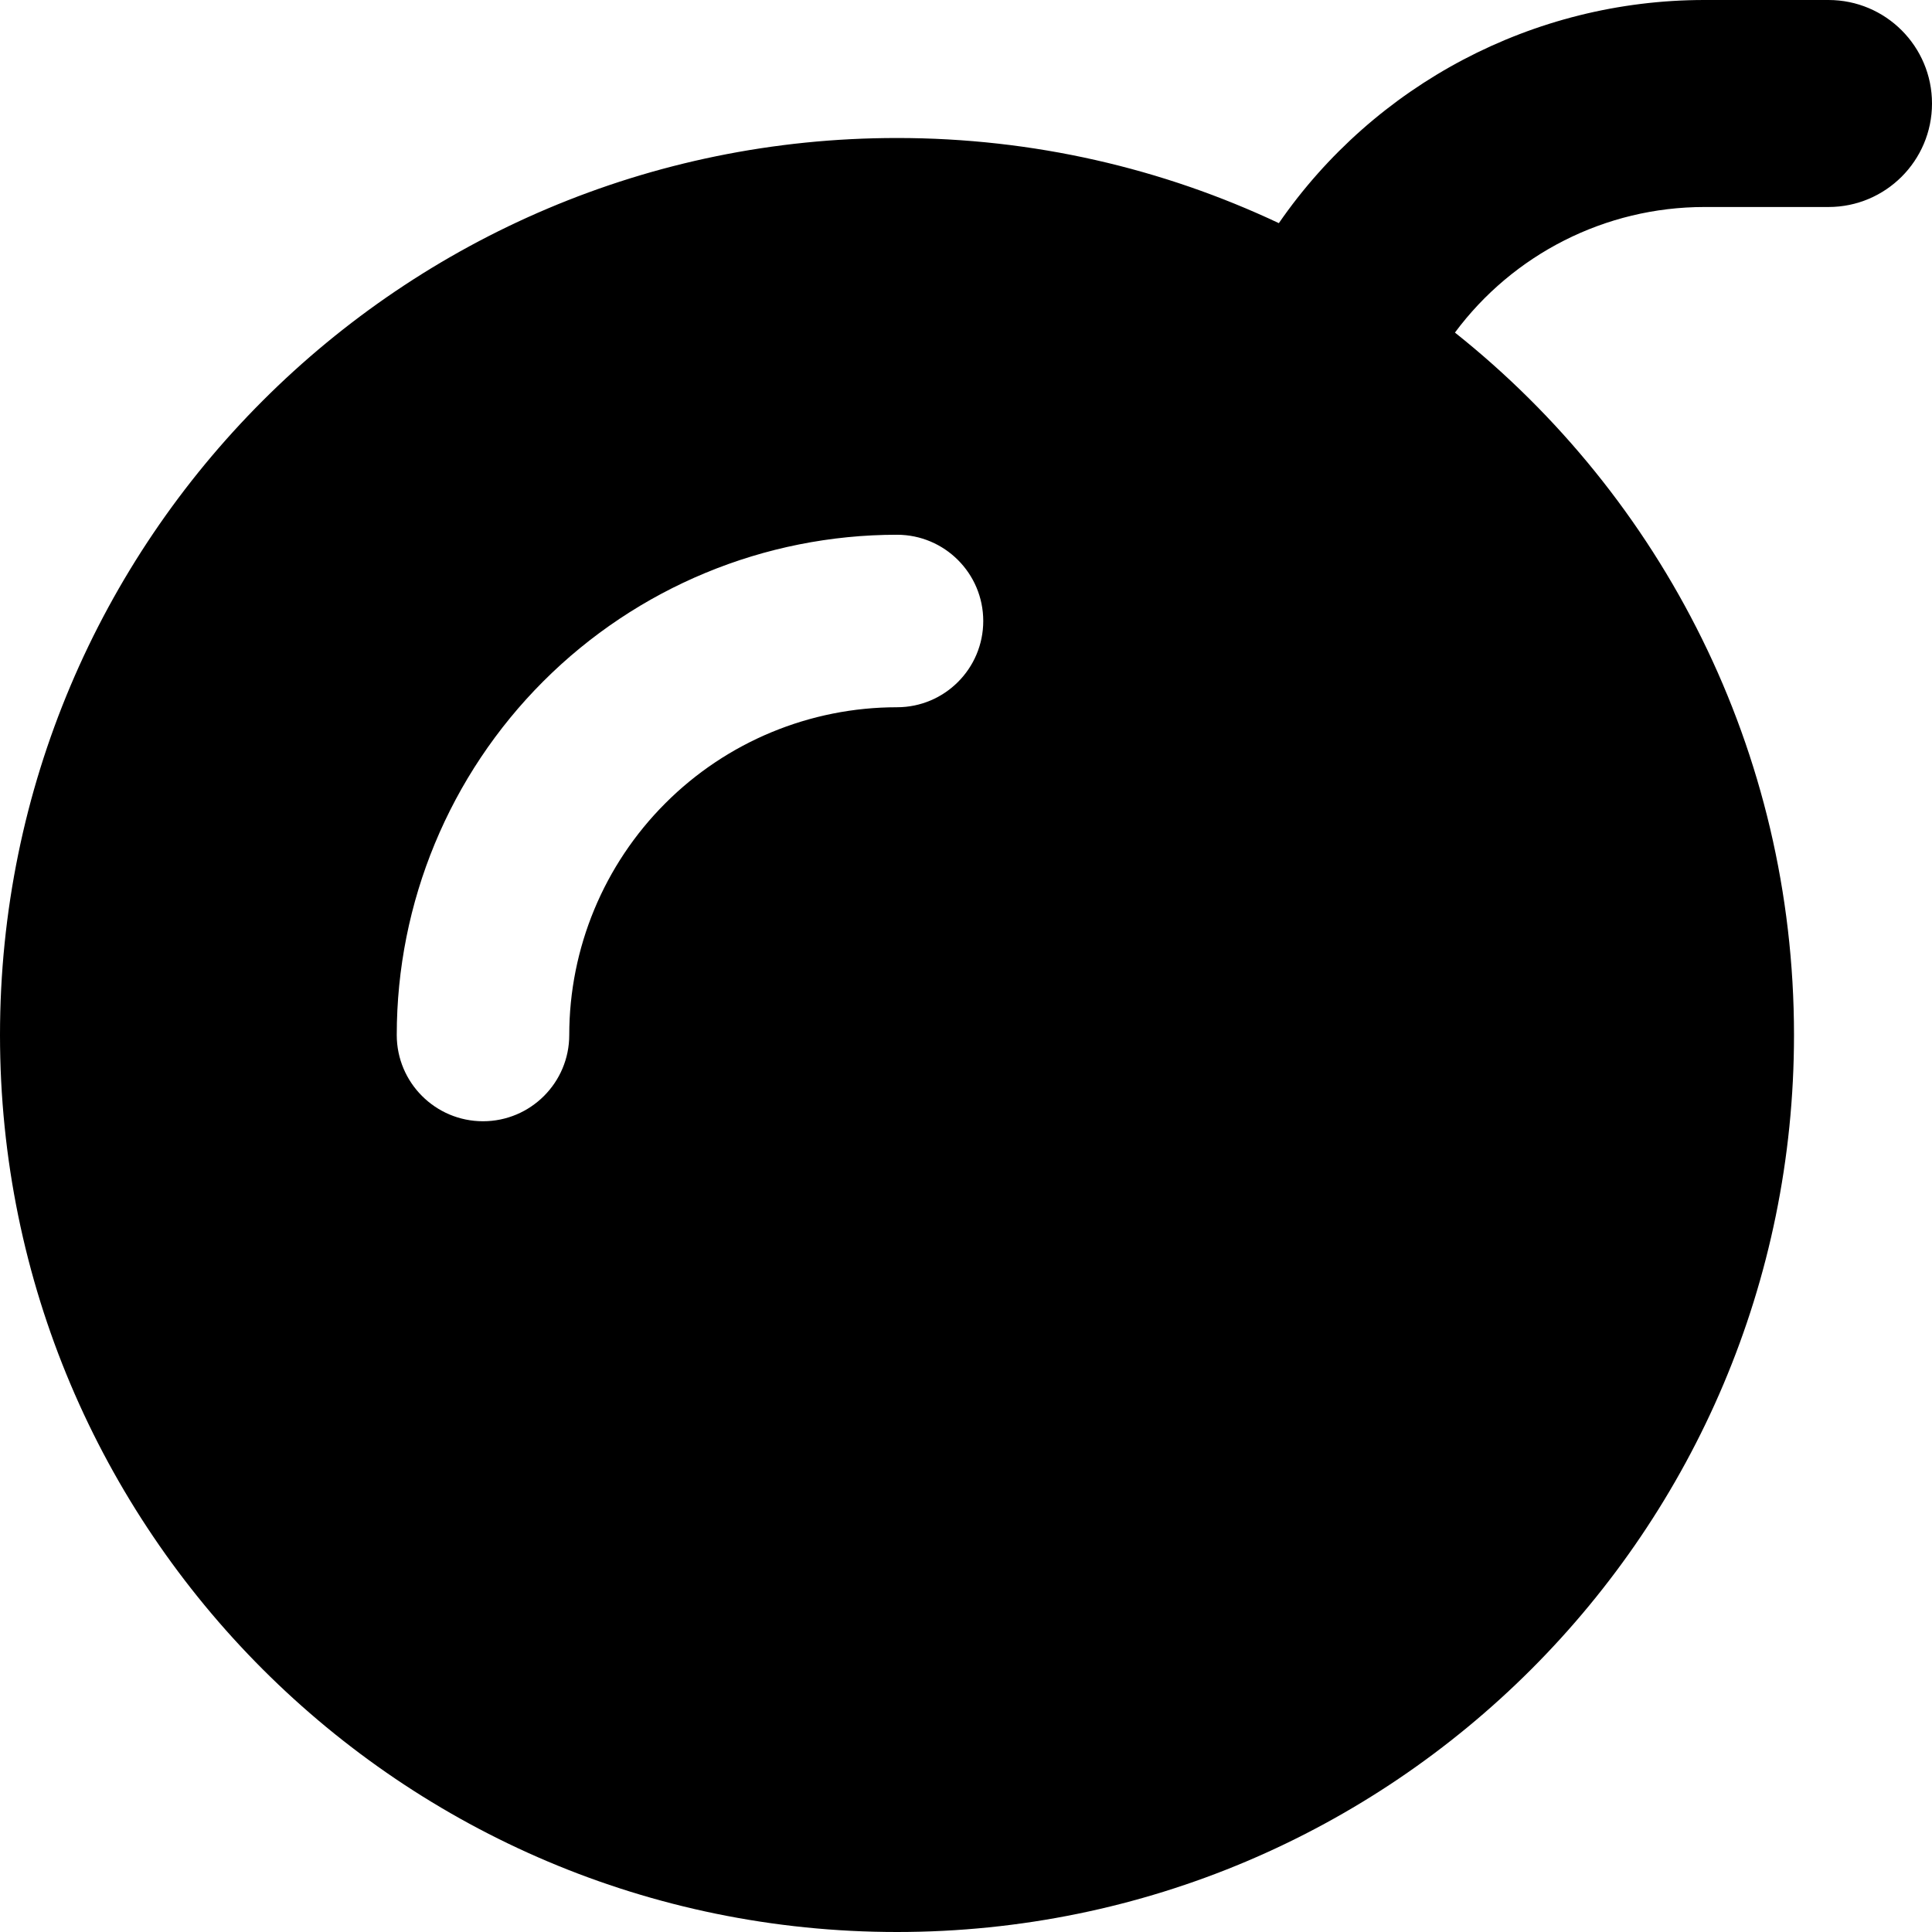 <svg xmlns="http://www.w3.org/2000/svg" fill="none" viewBox="0 0 14 14" id="Bomb--Streamline-Core"><desc>Bomb Streamline Icon: https://streamlinehq.com</desc><g id="bomb--delete-bomb-remove"><path id="Union" fill="#000000" fill-rule="evenodd" d="M10.543 2.41C12.04 3.601 13 5.438 13 7.5c0 3.59 -2.91 6.5 -6.5 6.5C2.91 14 0 11.09 0 7.5 0 3.91 2.91 1 6.5 1c0.989 0 1.927 0.221 2.767 0.617C9.96 0.614 11.109 0 12.351 0h0.899c0.414 0 0.75 0.336 0.75 0.75 0 0.414 -0.336 0.75 -0.75 0.75h-0.899c-0.72 0 -1.388 0.344 -1.808 0.91ZM6.5 5.125c-0.63 0 -1.234 0.25 -1.679 0.696 -0.445 0.445 -0.696 1.049 -0.696 1.679 0 0.345 -0.28 0.625 -0.625 0.625s-0.625 -0.28 -0.625 -0.625c0 -0.961 0.382 -1.883 1.062 -2.563C4.617 4.257 5.539 3.875 6.5 3.875c0.345 0 0.625 0.28 0.625 0.625s-0.28 0.625 -0.625 0.625Z" clip-rule="evenodd" stroke-width="1"></path></g></svg>